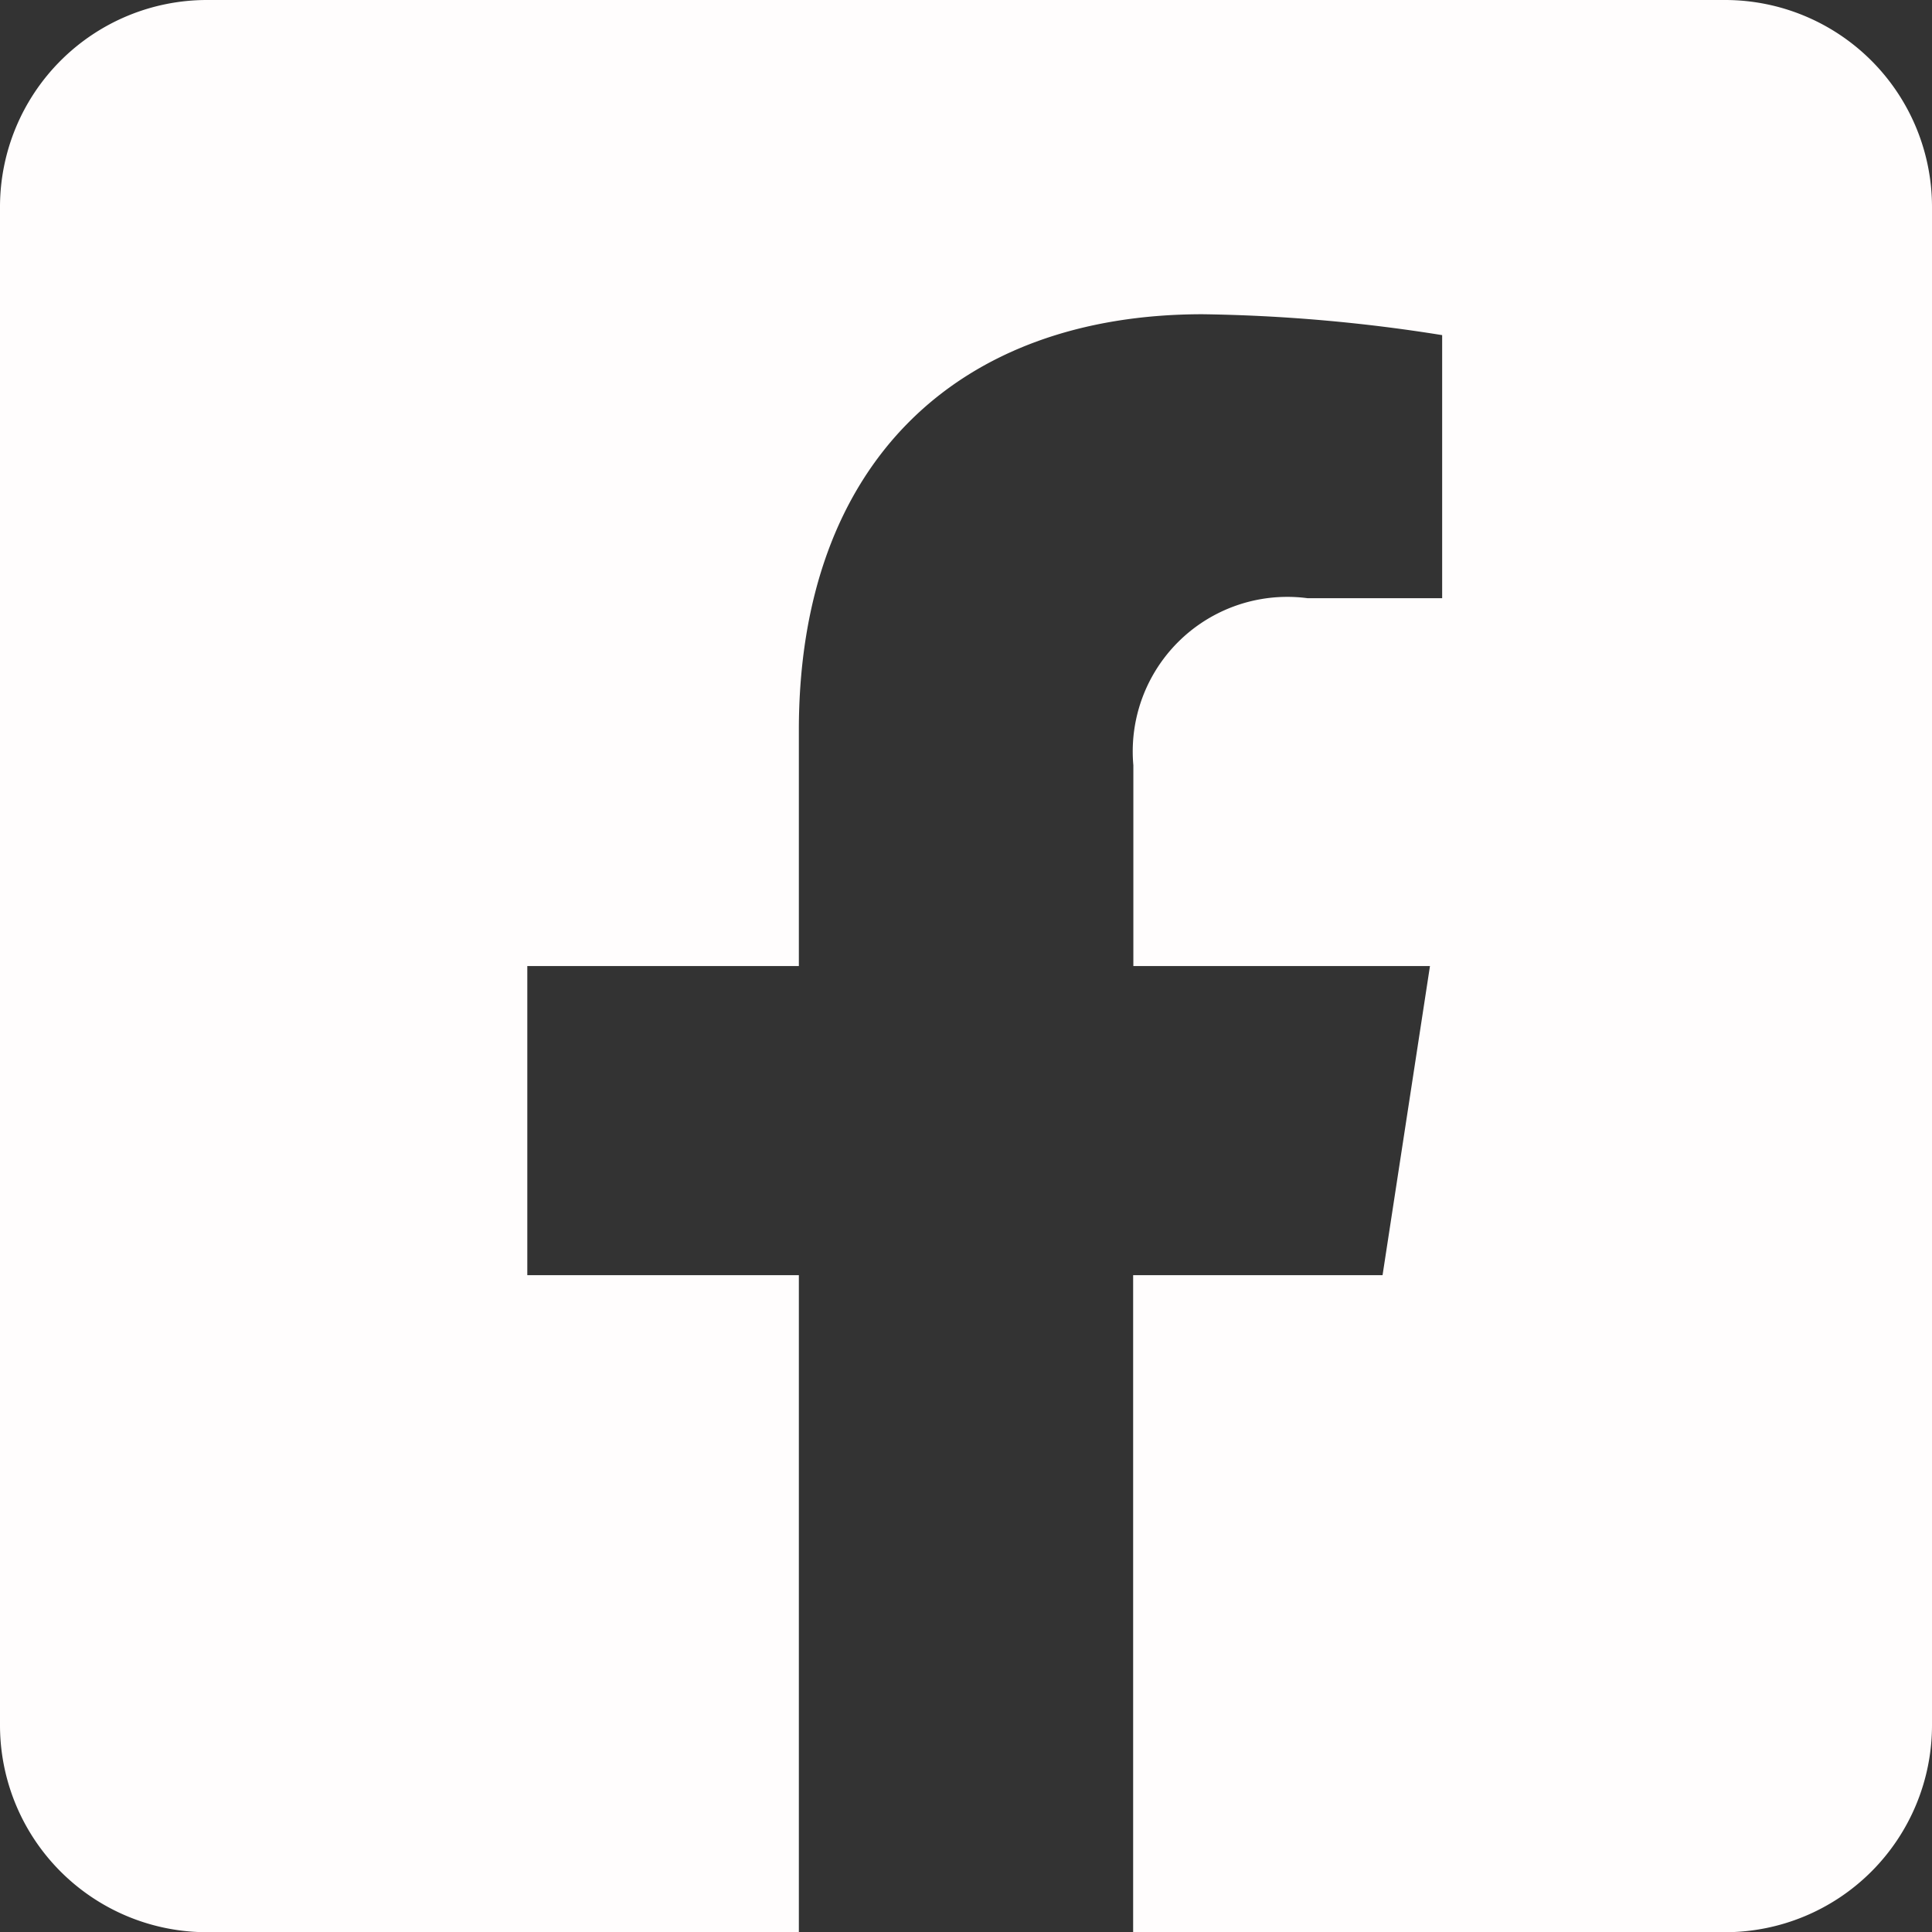 <svg xmlns="http://www.w3.org/2000/svg" width="27.747" height="27.747" viewBox="0 0 27.747 27.747"><rect x="0" y="0" width="27.747" height="27.747" fill="#333333" stroke="none"/><defs><style>.a{fill:#fffdfd;}</style></defs><path class="a" d="M24.774,2.25H2.973A2.973,2.973,0,0,0,0,5.223v21.8A2.973,2.973,0,0,0,2.973,30h8.5V20.564h-3.9v-4.44h3.9V12.739c0-3.849,2.292-5.976,5.8-5.976a23.639,23.639,0,0,1,3.439.3v3.778H18.777a2.22,2.22,0,0,0-2.5,2.4v2.883h4.26l-.681,4.44H16.274V30h8.5a2.973,2.973,0,0,0,2.973-2.973V5.223A2.973,2.973,0,0,0,24.774,2.25Z" transform="translate(0 -2.25)"/></svg>